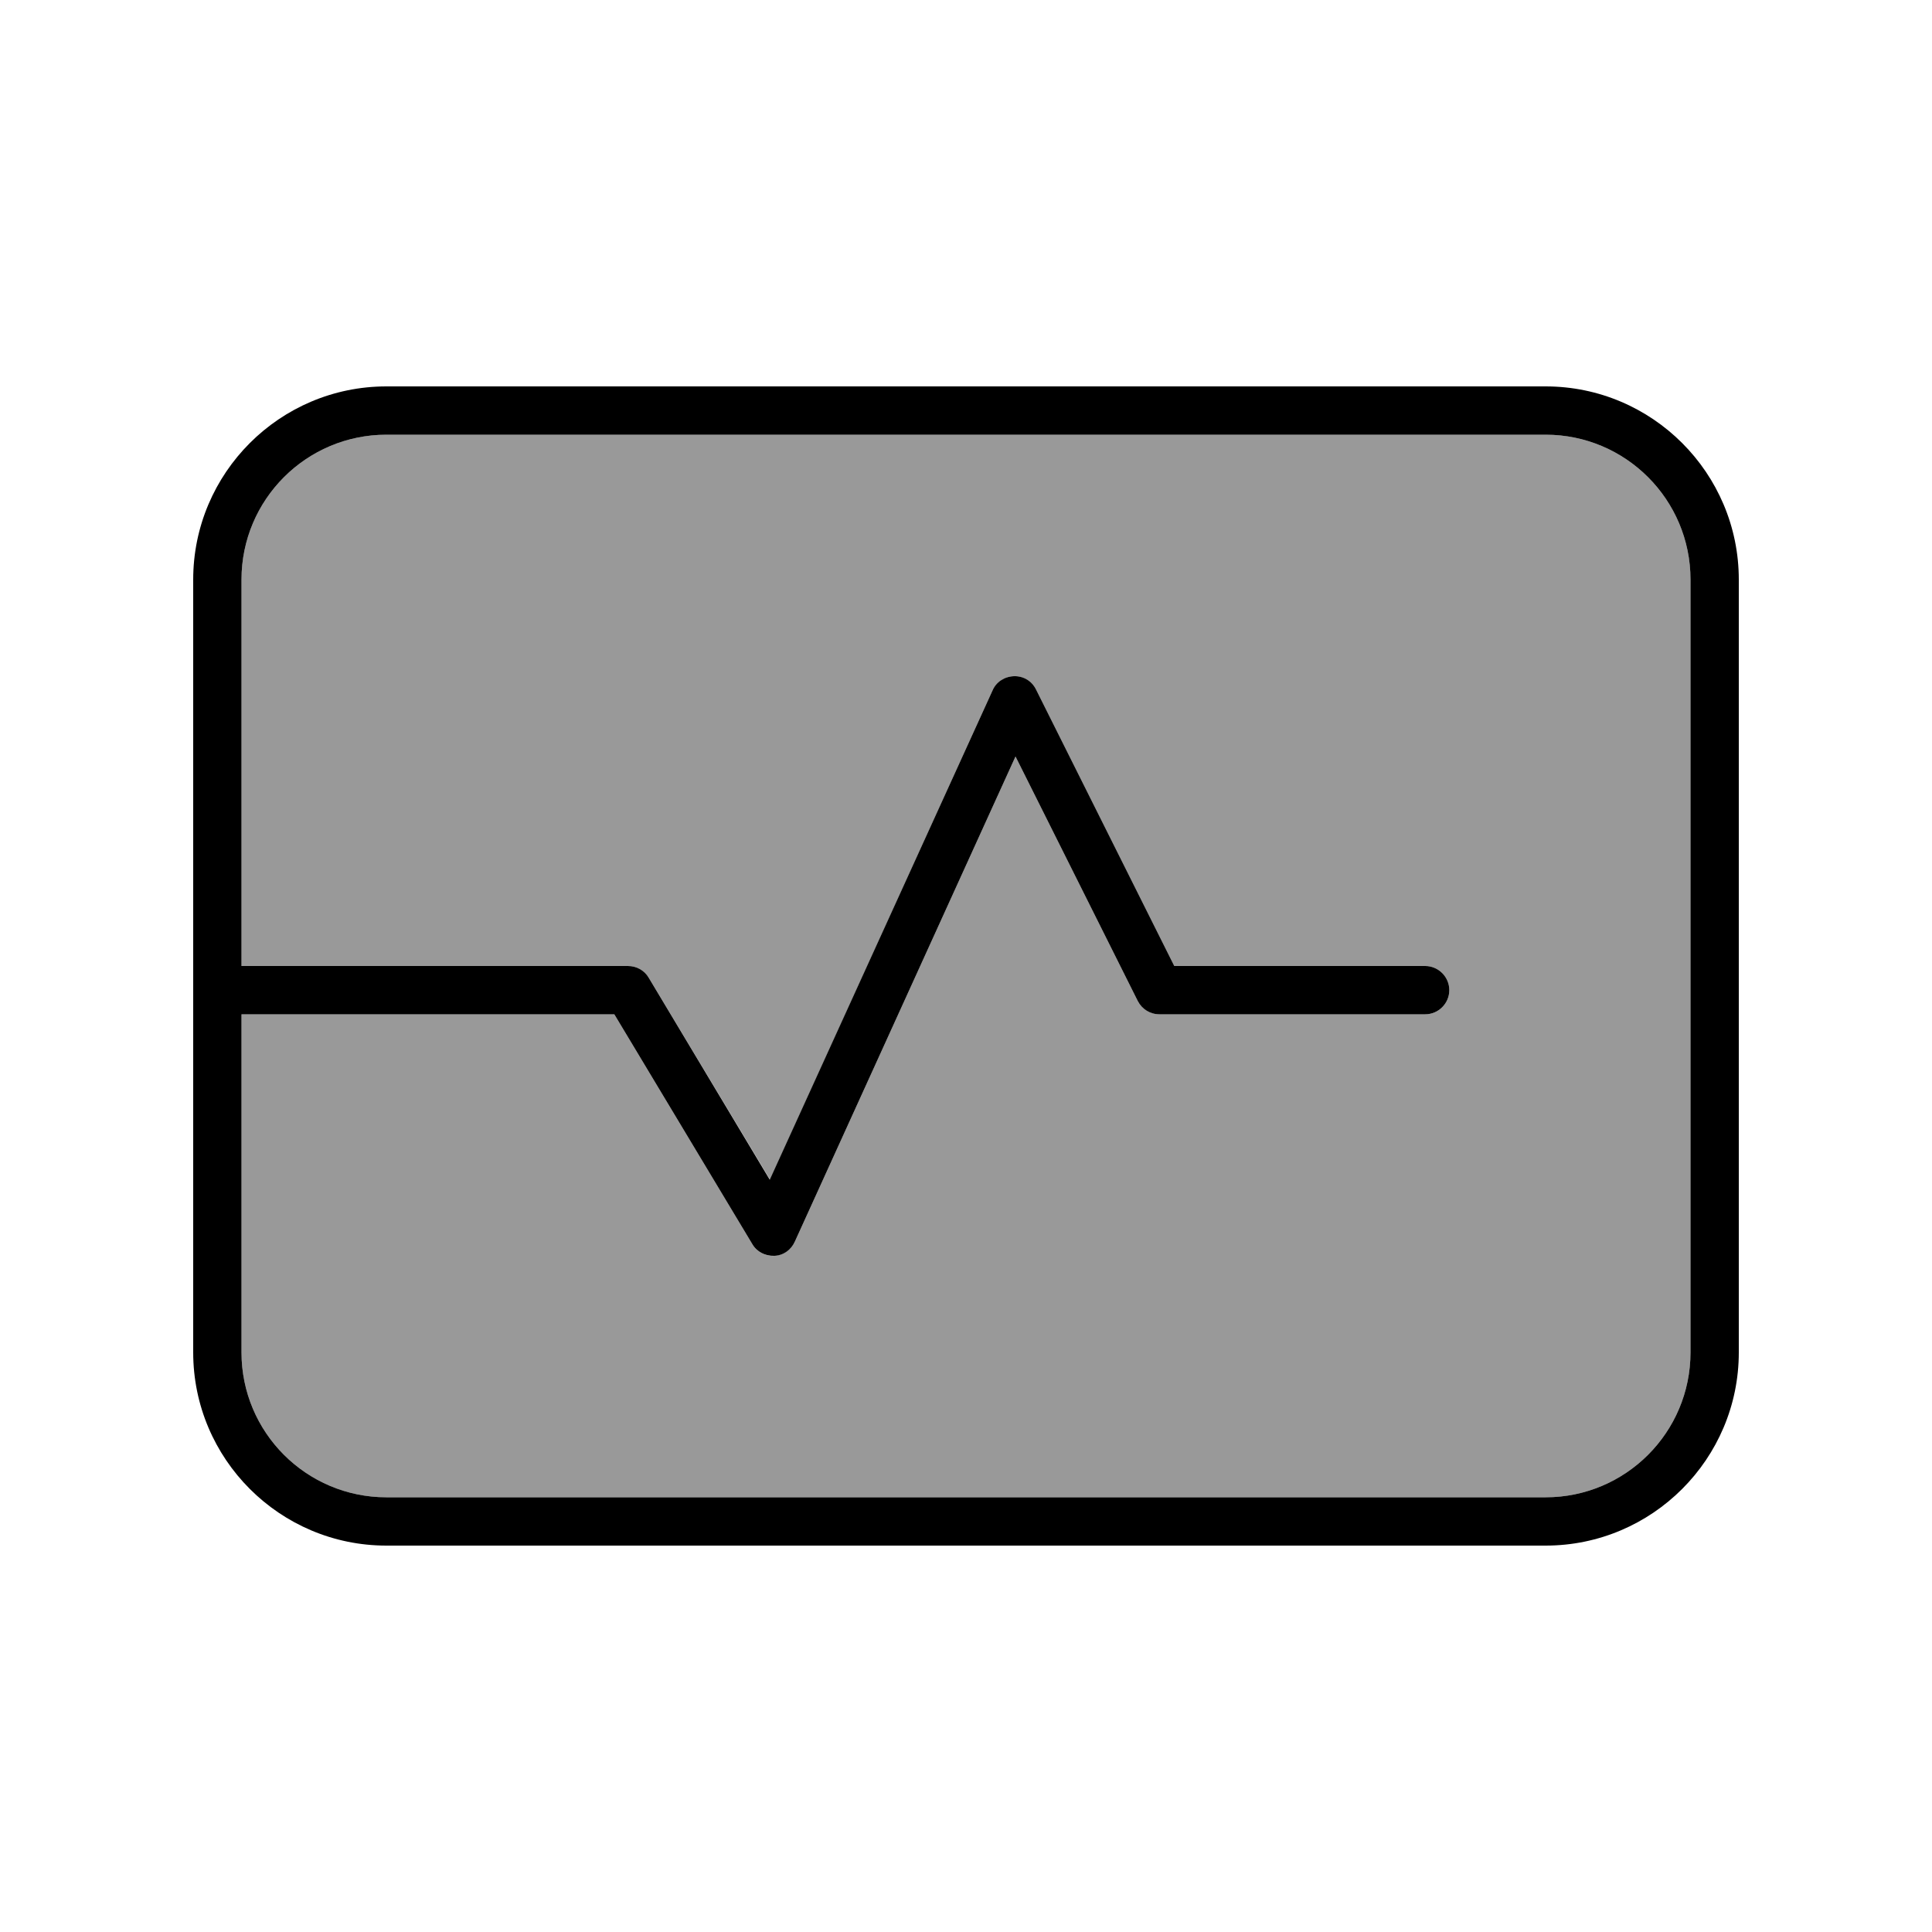 <svg xmlns="http://www.w3.org/2000/svg" viewBox="0 0 640 640"><!--! Font Awesome Pro 7.1.0 by @fontawesome - https://fontawesome.com License - https://fontawesome.com/license (Commercial License) Copyright 2025 Fonticons, Inc. --><path opacity=".4" fill="currentColor" d="M80 192L80 320L208 320C210.8 320 213.4 321.5 214.9 323.9L255.1 390.8L328.8 228.7C330.1 225.9 332.9 224.1 335.9 224C338.9 223.9 341.8 225.7 343.2 228.4L389 320L472.1 320C476.5 320 480.1 323.6 480.1 328C480.1 332.4 476.5 336 472.1 336L384.1 336C381.1 336 378.3 334.3 376.9 331.6L336.4 250.6L263.3 411.3C262.1 414 259.4 415.8 256.5 416C253.6 416.2 250.7 414.7 249.2 412.1L203.5 336L80 336L80 448C80 474.5 101.5 496 128 496L512 496C538.5 496 560 474.5 560 448L560 192C560 165.5 538.5 144 512 144L128 144C101.5 144 80 165.5 80 192z"/><path fill="currentColor" d="M128 144L512 144C538.5 144 560 165.5 560 192L560 448C560 474.5 538.5 496 512 496L128 496C101.5 496 80 474.5 80 448L80 336L203.5 336L249.2 412.1C250.7 414.7 253.5 416.1 256.5 416C259.5 415.9 262.1 414 263.3 411.3L336.4 250.6L376.9 331.6C378.3 334.3 381 336 384.1 336L472.1 336C476.5 336 480.1 332.4 480.1 328C480.1 323.6 476.5 320 472.1 320L389 320L343.2 228.4C341.8 225.6 339 223.9 335.9 224C332.8 224.1 330 225.9 328.8 228.7L255 390.8L214.9 323.9C213.5 321.5 210.9 320 208 320L80 320L80 192C80 165.5 101.5 144 128 144zM64 328L64 448C64 483.3 92.7 512 128 512L512 512C547.3 512 576 483.3 576 448L576 192C576 156.7 547.3 128 512 128L128 128C92.7 128 64 156.7 64 192L64 328z"/></svg>